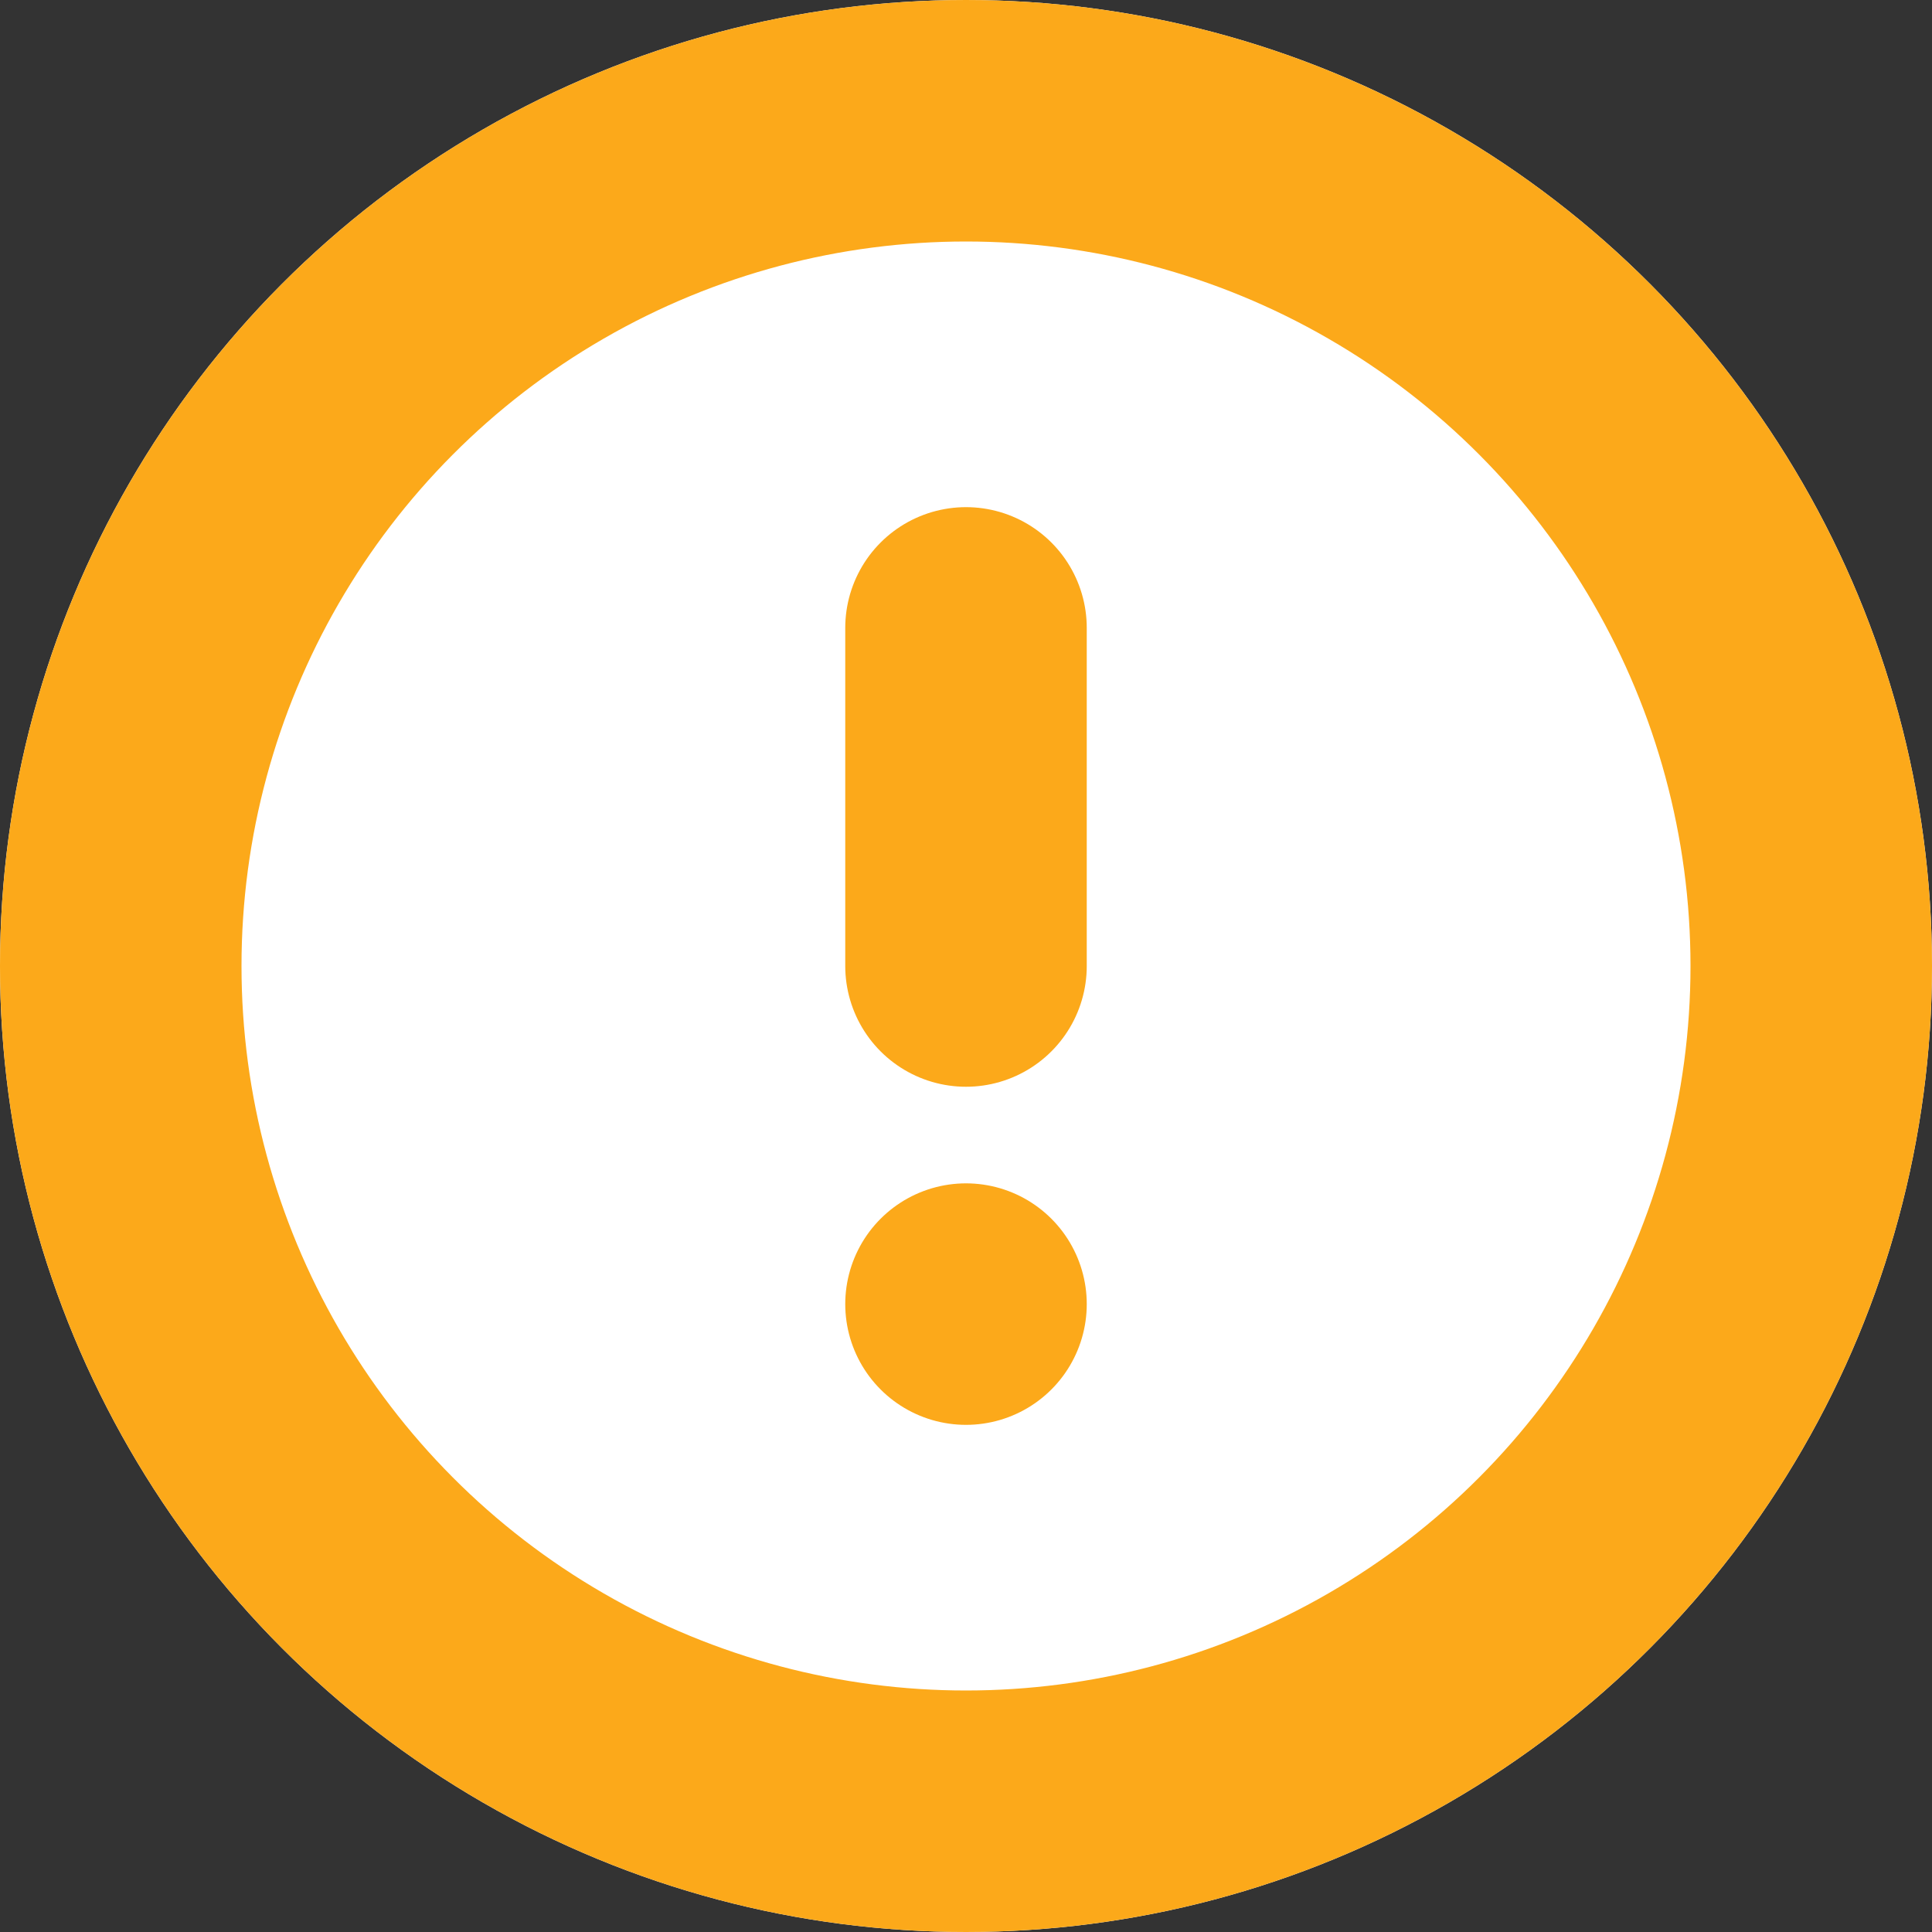 <svg xmlns="http://www.w3.org/2000/svg" width="16" height="16" viewBox="0 0 16 16">
  <rect x="0" y="0" width="16" height="16" fill="#333333" stroke="none"/>
  <g id="warning" transform="translate(-10999 -760)">
    <circle id="Ellipse_2" data-name="Ellipse 2" cx="8" cy="8" r="8" transform="translate(10999 760)" fill="#fff"/>
    <circle id="Ellipse_1" data-name="Ellipse 1" cx="7" cy="7" r="7" transform="translate(11000 761)" stroke-width="2" stroke="#fca91a" stroke-linecap="round" stroke-linejoin="round" fill="none"/>
    <line id="Line_4" data-name="Line 4" y2="2.8" transform="translate(11007 765.2)" fill="none" stroke="#fca91a" stroke-linecap="round" stroke-linejoin="round" stroke-width="2"/>
    <line id="Line_5" data-name="Line 5" transform="translate(11007 770.8)" fill="none" stroke="#fca91a" stroke-linecap="round" stroke-linejoin="round" stroke-width="2"/>
  </g>
</svg>
